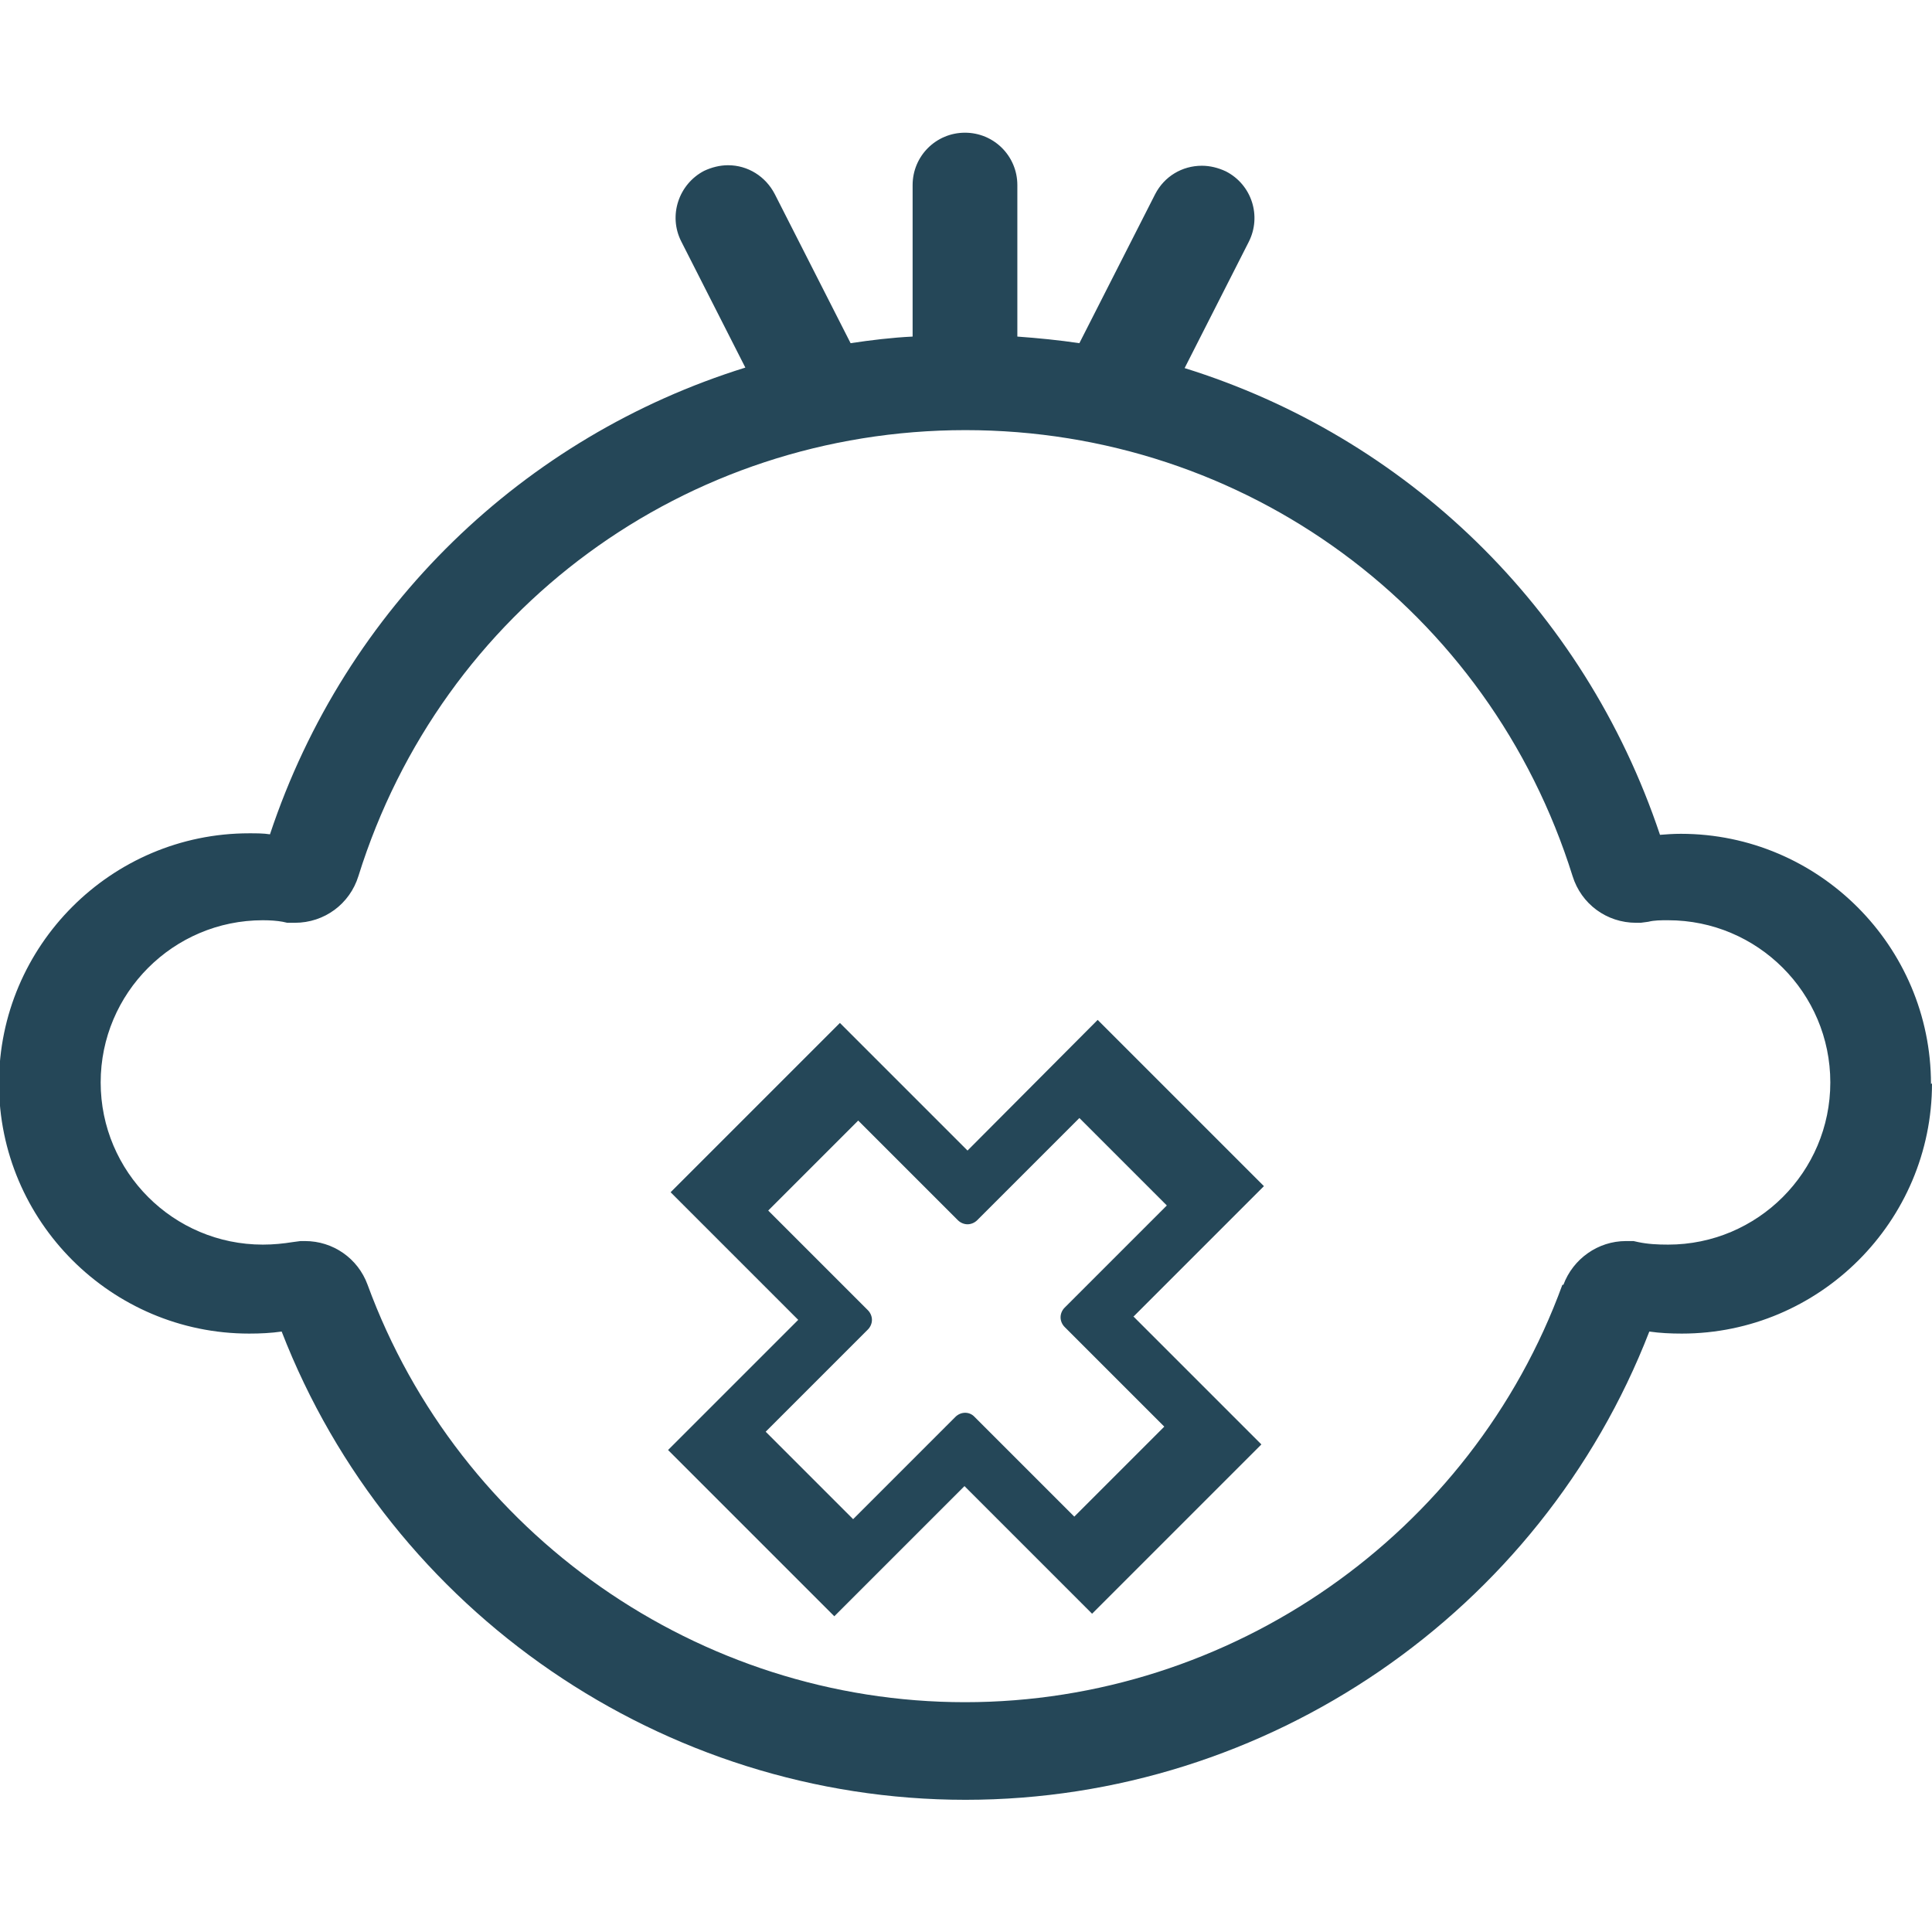 <?xml version="1.0" encoding="UTF-8"?>
<svg xmlns="http://www.w3.org/2000/svg" id="Layer_1" viewBox="0 0 38 38">
  <defs>
    <style>.cls-1{fill:#254758;}</style>
  </defs>
  <path class="cls-1" d="M38,21.31c0,2.71-2.21,4.92-4.92,4.92-.22,0-.43-.01-.64-.04-2.14,5.52-7.51,9.21-13.45,9.21s-11.31-3.69-13.45-9.21c-.21,.03-.42,.04-.64,.04-2.71,0-4.92-2.21-4.92-4.92s2.21-4.92,4.92-4.92c.15,0,.28,0,.41,.02,1.49-4.48,5.01-7.83,9.35-9.18l-1.26-2.48c-.26-.51-.05-1.13,.45-1.39,.15-.07,.31-.11,.47-.11,.39,0,.74,.22,.92,.57l1.49,2.93c.4-.06,.81-.11,1.22-.13V3.64c0-.57,.46-1.03,1.03-1.03s1.03,.46,1.03,1.03v2.98c.41,.03,.82,.07,1.22,.13l1.49-2.93c.18-.35,.53-.56,.92-.56,.16,0,.32,.04,.47,.11,.51,.26,.71,.88,.45,1.39l-1.26,2.48c4.34,1.35,7.85,4.7,9.35,9.18,.13-.01,.26-.02,.41-.02,2.71,0,4.92,2.21,4.92,4.92Zm-7.25,3.96c.19-.51,.68-.86,1.23-.86h.15s.09,.02,.09,.02c.19,.04,.38,.05,.59,.05,1.76,0,3.19-1.43,3.19-3.19s-1.43-3.19-3.19-3.19c-.15,0-.27,0-.39,.03l-.15,.02h-.09c-.58,0-1.08-.37-1.25-.92-1.64-5.24-6.44-8.77-11.94-8.77s-10.3,3.52-11.94,8.77c-.17,.55-.67,.92-1.25,.92h-.15s-.09-.02-.09-.02c-.11-.02-.24-.03-.39-.03-1.76,0-3.19,1.43-3.19,3.19s1.43,3.19,3.19,3.19c.21,0,.4-.02,.59-.05l.15-.02h.09c.55,0,1.04,.34,1.23,.86,1.8,4.91,6.52,8.21,11.75,8.21s9.96-3.3,11.75-8.21Zm-8.45,.63l2.51,2.51-3.33,3.33-2.51-2.51-2.56,2.56-3.27-3.27,2.56-2.56-2.51-2.51,3.33-3.33,2.51,2.51,2.56-2.57,3.27,3.27-2.57,2.57Zm-1.36,.2c-.05-.05-.08-.12-.08-.19s.03-.14,.08-.19l2.01-2.01-1.72-1.72-2.01,2.01c-.05,.05-.12,.08-.19,.08s-.14-.03-.19-.08l-1.96-1.96-1.77,1.77,1.96,1.96c.05,.05,.08,.12,.08,.19s-.03,.14-.08,.19l-2.01,2.01,1.72,1.72,2.01-2.01c.11-.11,.28-.11,.38,0l1.96,1.96,1.77-1.77-1.96-1.96Z"></path>
</svg>
